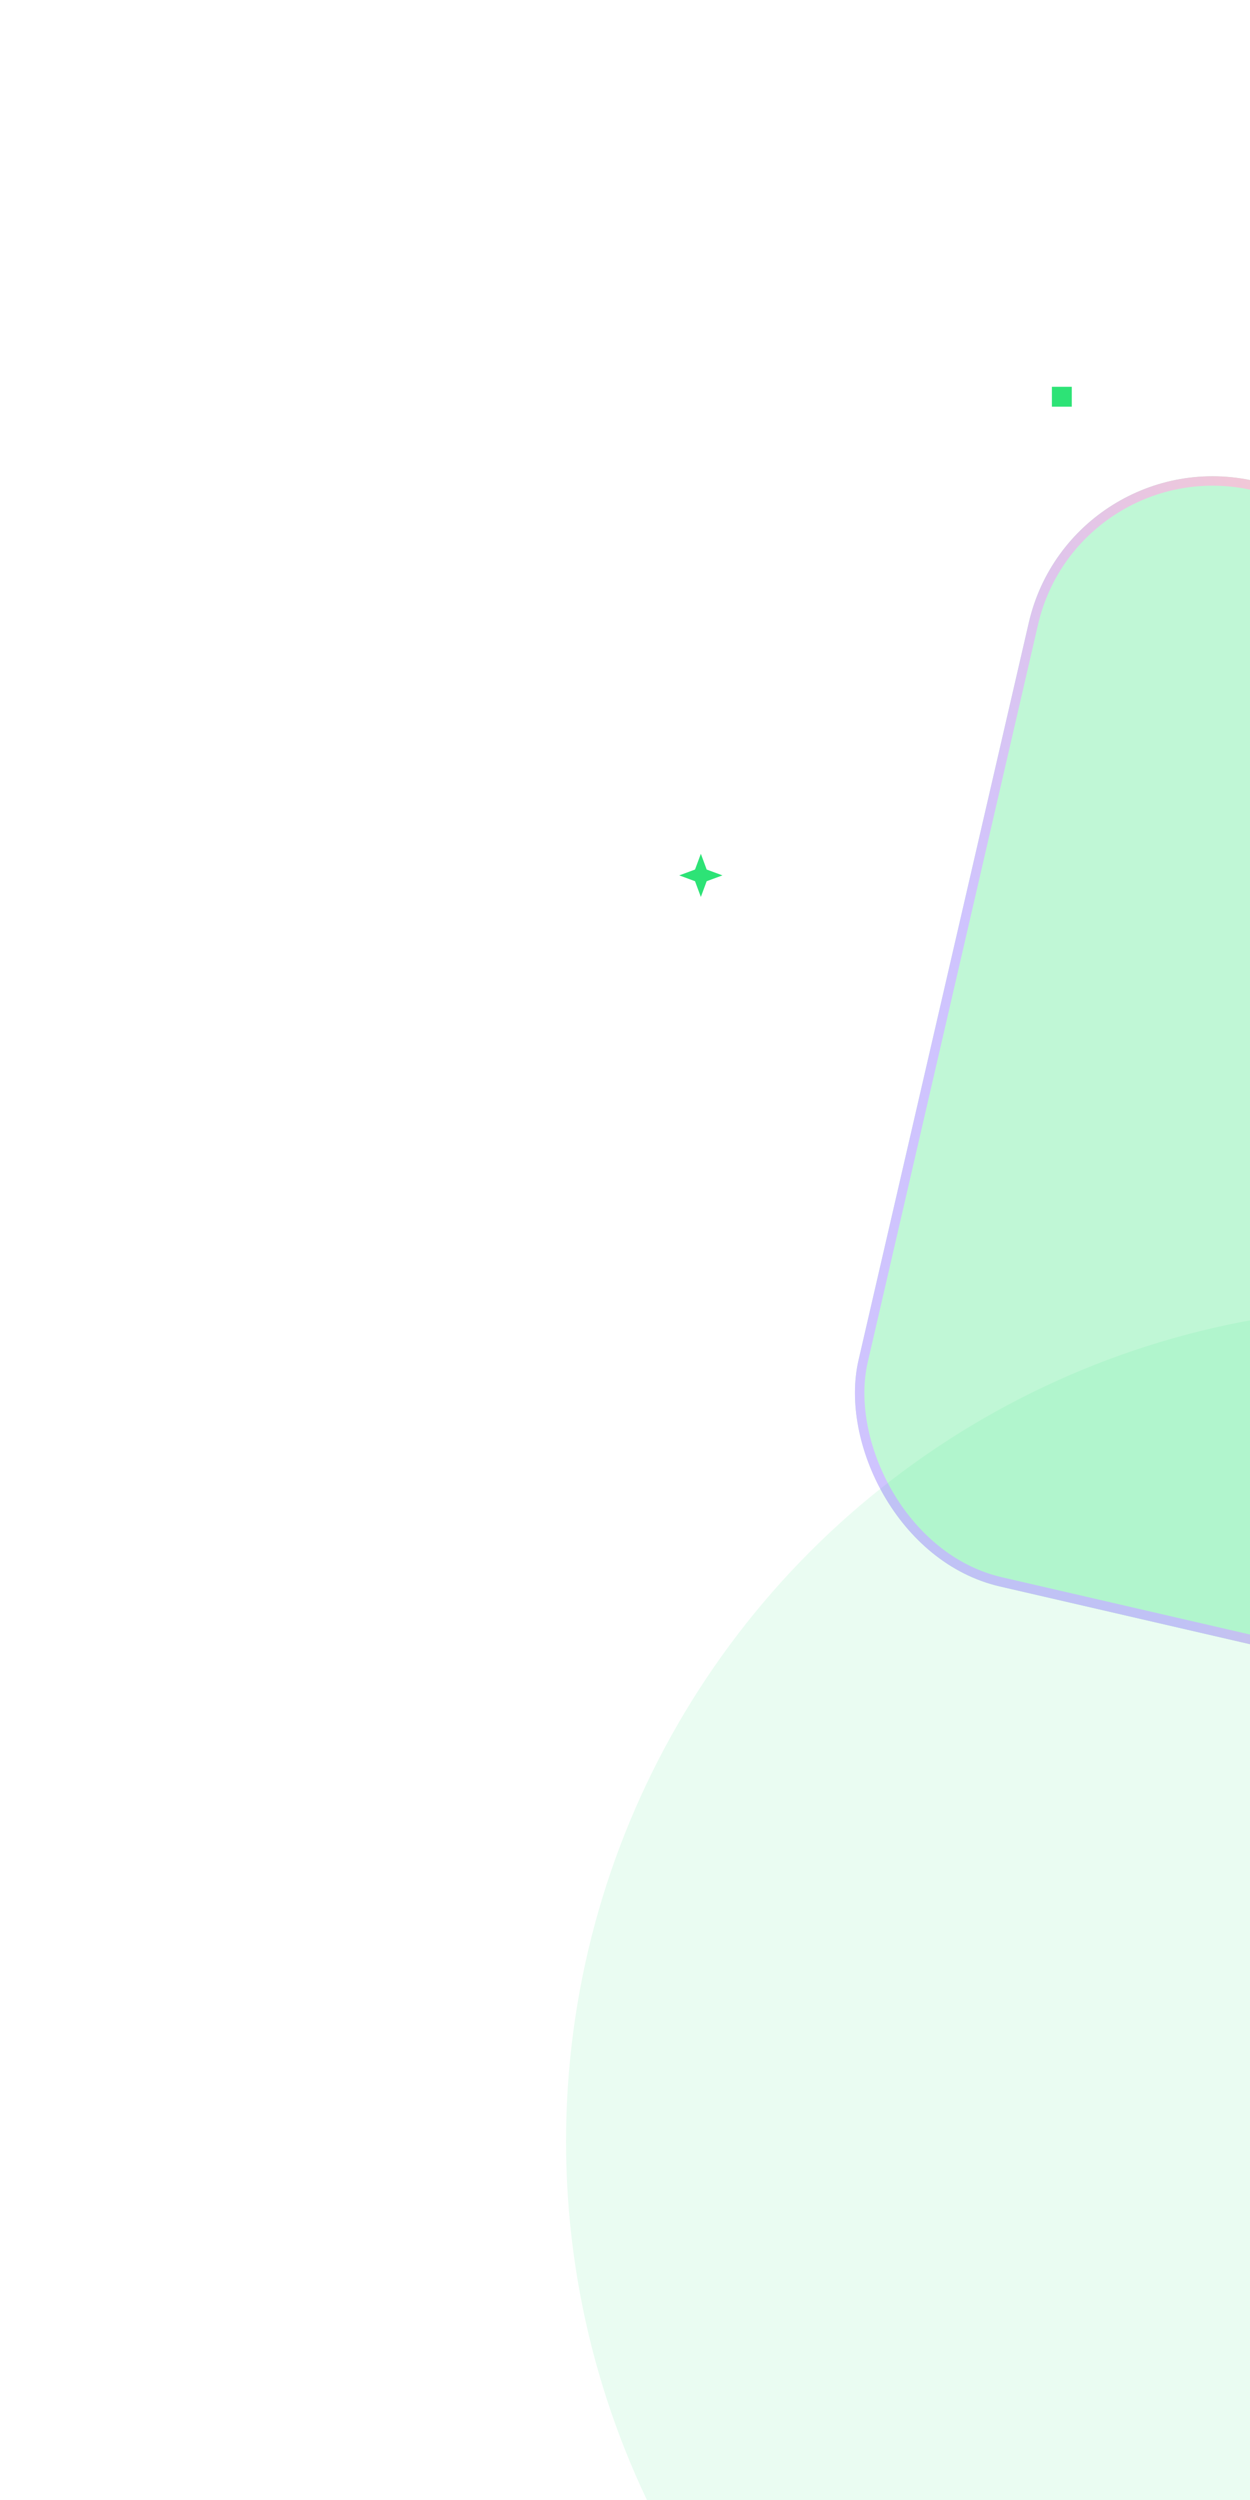 <svg width="265" height="530" viewBox="0 0 265 530" fill="none" xmlns="http://www.w3.org/2000/svg">
<g opacity="0.1" filter="url(#filter0_f_465_1066)">
<circle cx="297" cy="454" r="177" fill="#2DE376"/>
</g>
<g opacity="0.3" filter="url(#filter1_f_465_1066)">
<rect x="227.107" y="93" width="277.504" height="240.5" rx="40" transform="rotate(13 227.107 93)" fill="#2DE376"/>
<rect x="227.857" y="94.199" width="275.504" height="238.5" rx="39" transform="rotate(13 227.857 94.199)" stroke="url(#paint0_linear_465_1066)" stroke-width="2"/>
</g>
<rect x="227.219" y="82" width="4.219" height="4.219" transform="rotate(90 227.219 82)" fill="#2DE376"/>
<path d="M153.16 185.58L149.817 186.817L148.58 190.161L147.343 186.817L144 185.58L147.343 184.343L148.58 181L149.817 184.343L153.16 185.58Z" fill="#2DE376"/>
<defs>
<filter id="filter0_f_465_1066" x="0" y="157" width="594" height="594" filterUnits="userSpaceOnUse" color-interpolation-filters="sRGB">
<feFlood flood-opacity="0" result="BackgroundImageFix"/>
<feBlend mode="normal" in="SourceGraphic" in2="BackgroundImageFix" result="shape"/>
<feGaussianBlur stdDeviation="60" result="effect1_foregroundBlur_465_1066"/>
</filter>
<filter id="filter1_f_465_1066" x="80.971" y="0.964" width="508.564" height="480.833" filterUnits="userSpaceOnUse" color-interpolation-filters="sRGB">
<feFlood flood-opacity="0" result="BackgroundImageFix"/>
<feBlend mode="normal" in="SourceGraphic" in2="BackgroundImageFix" result="shape"/>
<feGaussianBlur stdDeviation="50" result="effect1_foregroundBlur_465_1066"/>
</filter>
<linearGradient id="paint0_linear_465_1066" x1="249.538" y1="291.133" x2="434.34" y2="183.07" gradientUnits="userSpaceOnUse">
<stop offset="0.133" stop-color="#5F38FB"/>
<stop offset="0.525" stop-color="#CF447B"/>
<stop offset="0.853" stop-color="#F9774B"/>
</linearGradient>
</defs>
</svg>
